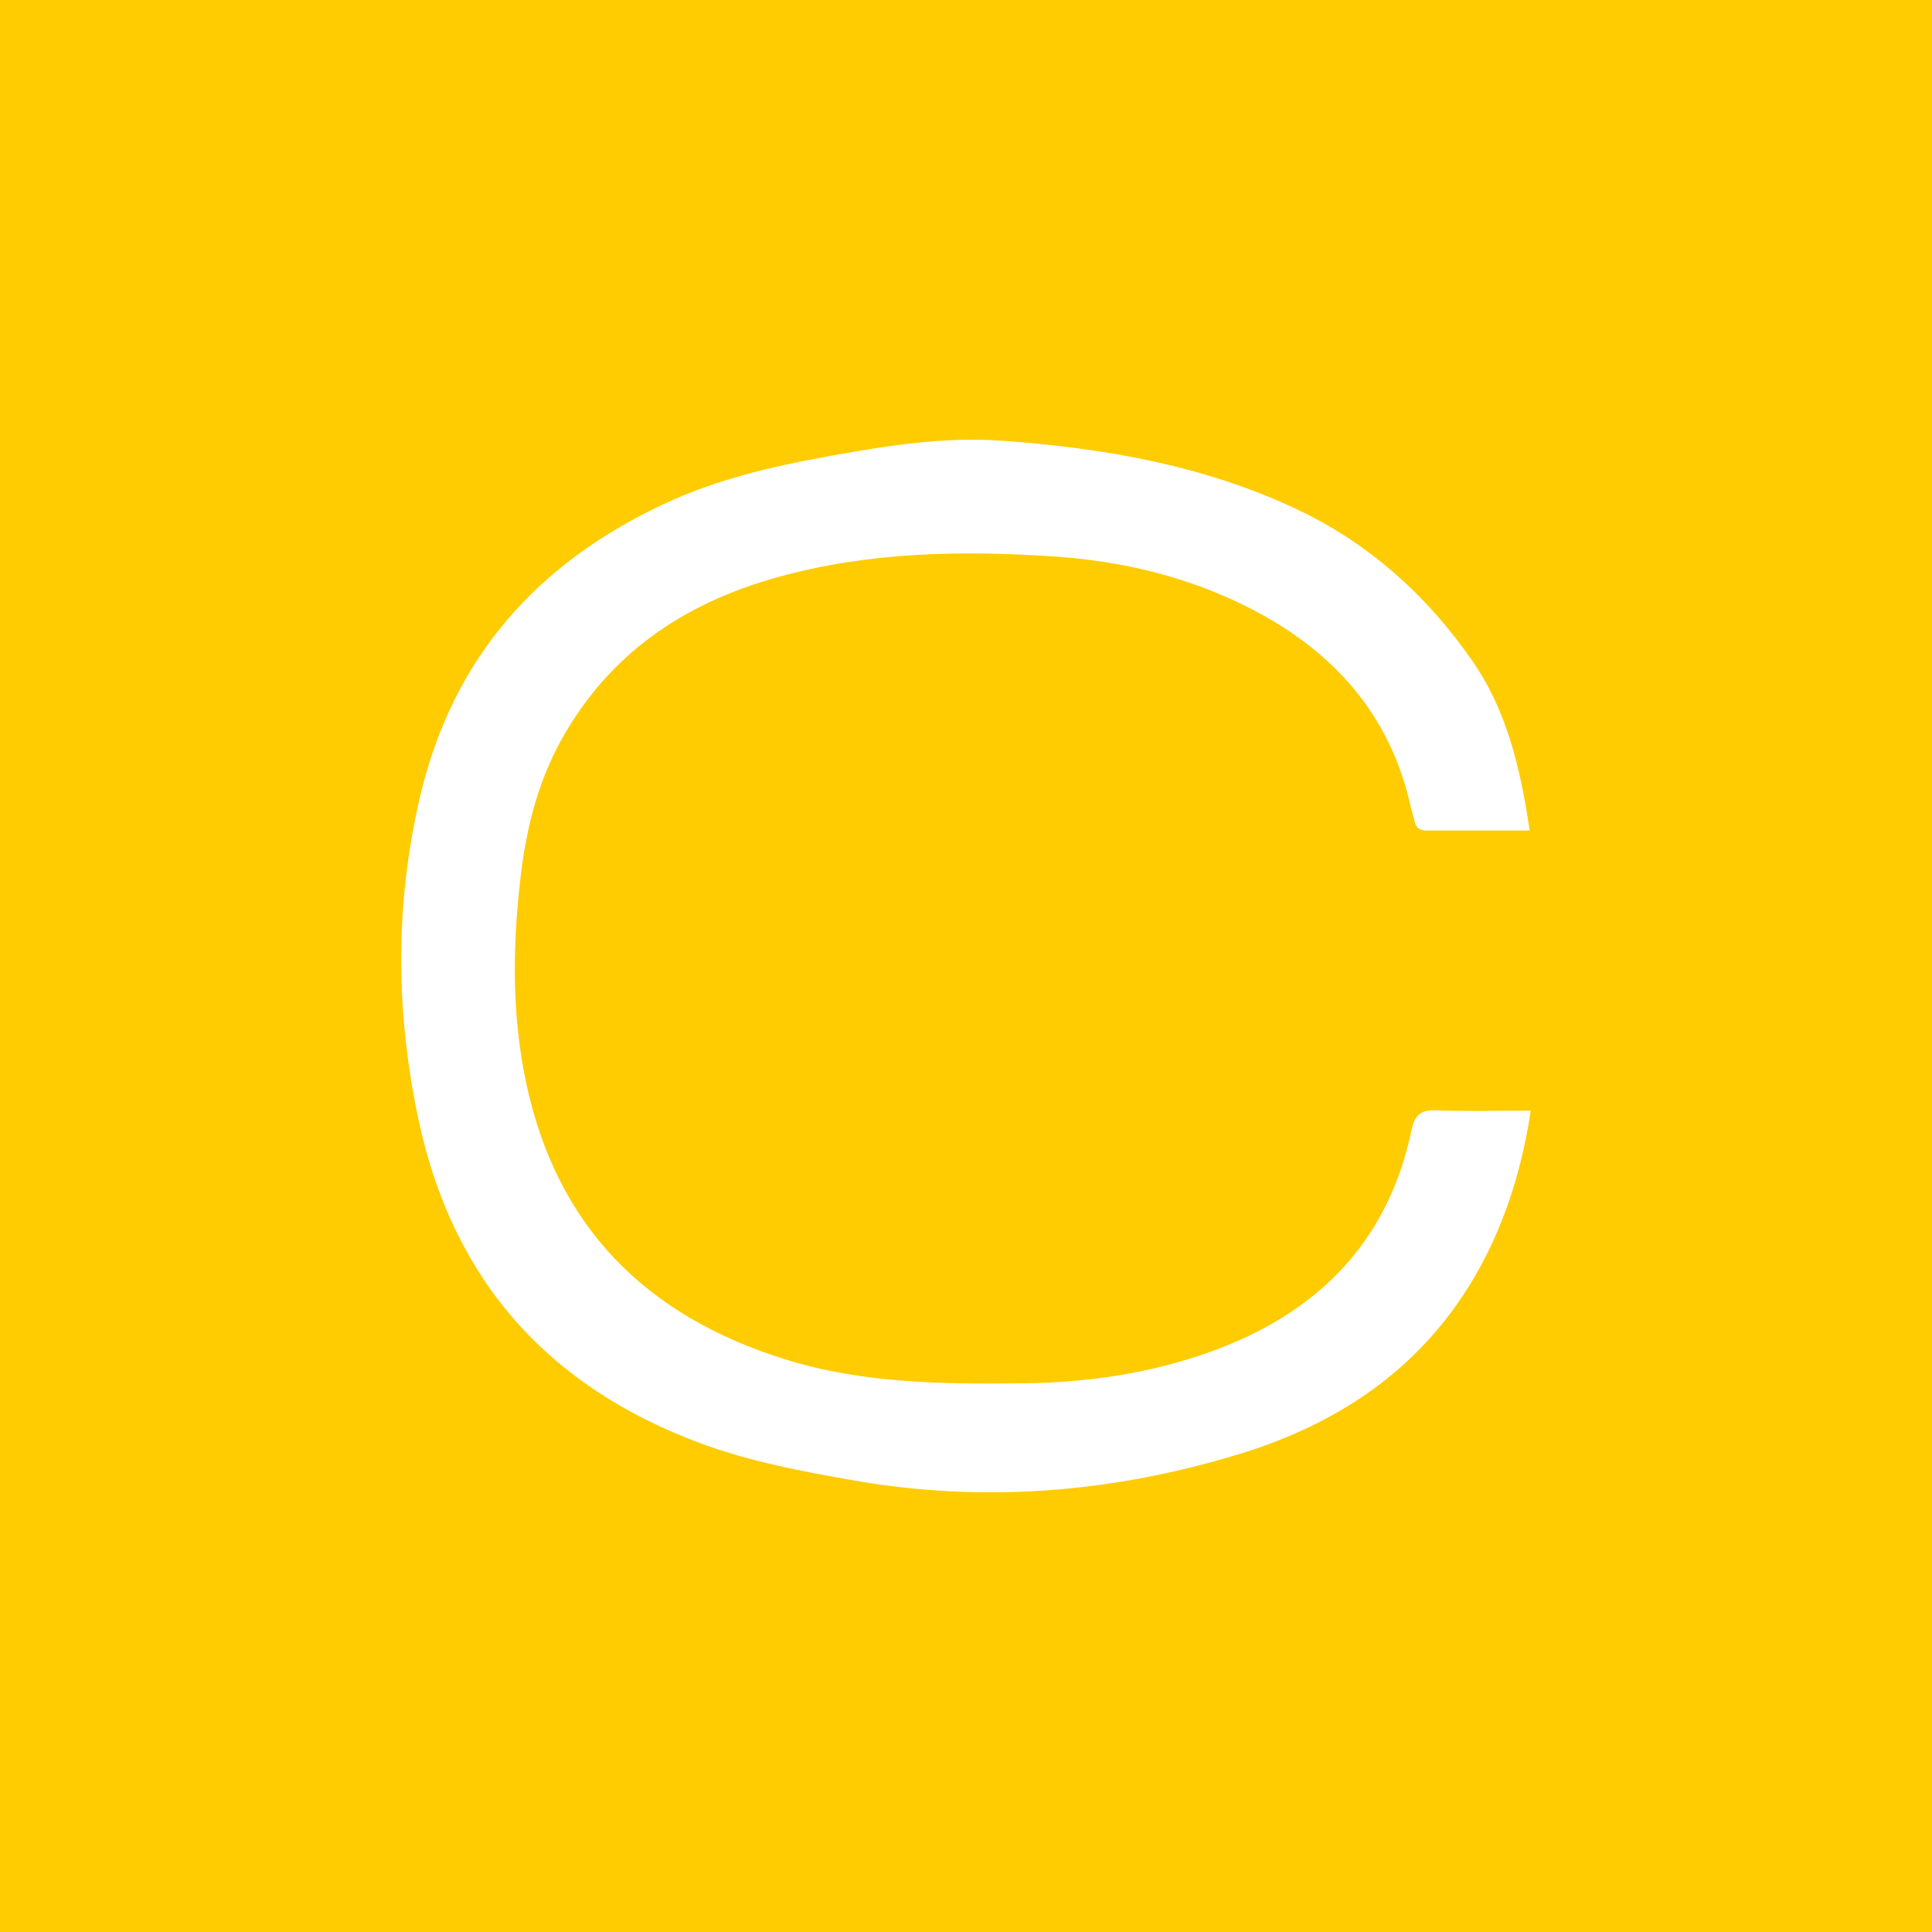 <svg width="16" height="16" viewBox="0 0 16 16" fill="none" xmlns="http://www.w3.org/2000/svg">
<g clip-path="url(#clip0_3435_5682)">
<path d="M0 0V16H16V0H0ZM12.339 10.334C11.915 11.22 11.193 11.756 10.275 12.038C9.224 12.361 8.153 12.45 7.062 12.259C6.639 12.184 6.219 12.106 5.814 11.957C4.532 11.486 3.741 10.591 3.462 9.255C3.276 8.368 3.271 7.483 3.479 6.596C3.75 5.444 4.453 4.657 5.515 4.166C5.935 3.972 6.38 3.866 6.835 3.783C7.32 3.695 7.805 3.614 8.299 3.65C9.135 3.71 9.956 3.851 10.722 4.209C11.329 4.492 11.814 4.926 12.194 5.474C12.48 5.887 12.591 6.36 12.668 6.878C12.37 6.878 12.09 6.878 11.811 6.878C11.759 6.878 11.724 6.855 11.714 6.799C11.707 6.761 11.693 6.724 11.684 6.686C11.515 5.917 11.041 5.39 10.353 5.038C9.847 4.779 9.303 4.648 8.737 4.609C7.963 4.557 7.195 4.57 6.439 4.78C5.66 4.997 5.042 5.415 4.645 6.134C4.446 6.495 4.353 6.888 4.308 7.291C4.245 7.848 4.239 8.407 4.356 8.961C4.608 10.156 5.346 10.897 6.501 11.257C7.145 11.458 7.806 11.463 8.471 11.456C9.006 11.45 9.529 11.374 10.032 11.192C10.907 10.875 11.494 10.292 11.689 9.361C11.713 9.245 11.757 9.19 11.887 9.195C12.143 9.205 12.399 9.198 12.677 9.198C12.614 9.612 12.507 9.981 12.339 10.334Z" fill="#FECC00"/>
</g>
<defs>
<clipPath id="clip0_3435_5682">
<rect width="16" height="16" fill="white"/>
</clipPath>
</defs>
</svg>
